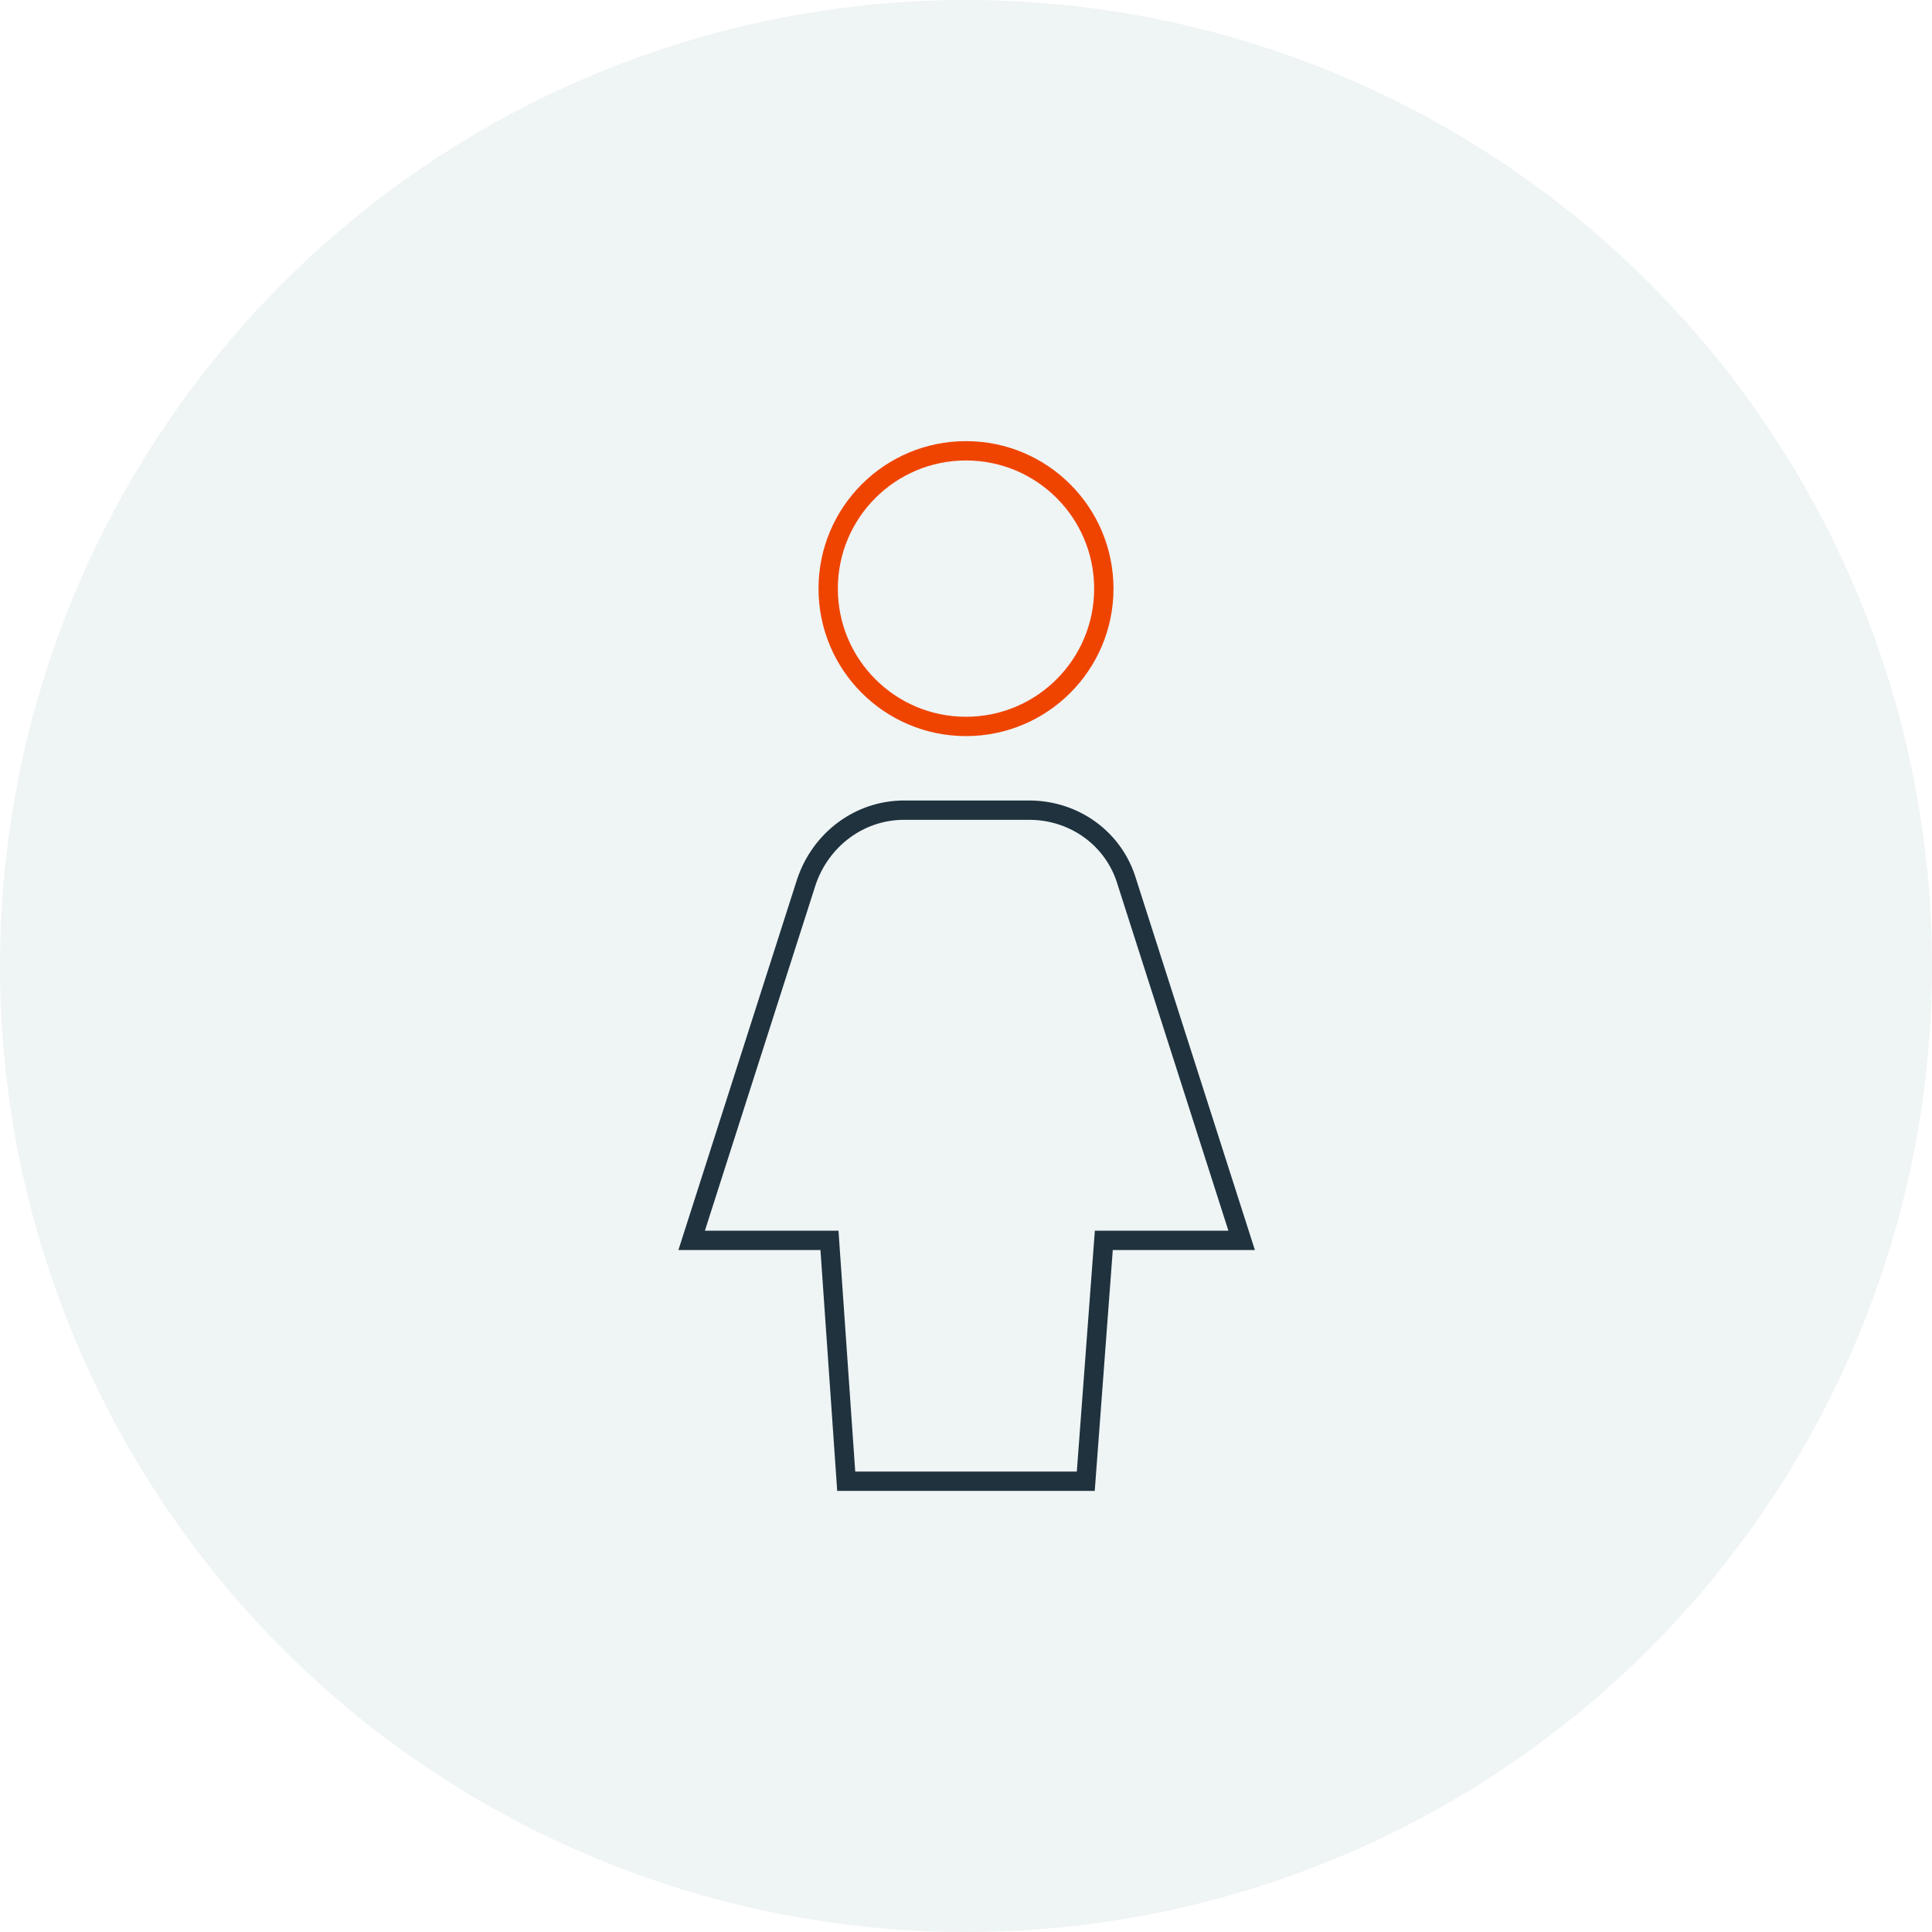 <?xml version="1.0" encoding="utf-8"?>
<!-- Generator: Adobe Illustrator 26.0.3, SVG Export Plug-In . SVG Version: 6.00 Build 0)  -->
<svg version="1.1" id="Layer_1" xmlns="http://www.w3.org/2000/svg" xmlns:xlink="http://www.w3.org/1999/xlink" x="0px" y="0px"
	 viewBox="0 0 150 150" style="enable-background:new 0 0 150 150;" xml:space="preserve">
<style type="text/css">
	.st0{fill:#eff4f5;}
	.st1{fill:none;stroke:#1f323e;stroke-width:1.5;stroke-linecap:square;stroke-miterlimit:10;}
	.st2{fill:none;stroke:#EF4400;stroke-width:1.5;stroke-linecap:square;stroke-miterlimit:10;}
</style>
<circle class="st0" cx="75" cy="75" r="75"/>
<g>
	<path class="st1" d="M84.3,115H65.7l-1.3-18.7H53.7l8.9-27.8c1.1-3.3,4.1-5.6,7.6-5.6h9.7c3.5,0,6.6,2.2,7.6,5.6l8.9,27.8H85.7
		L84.3,115z"/>
	<circle class="st2" cx="75" cy="45.7" r="10.7"/>
</g>
</svg>
